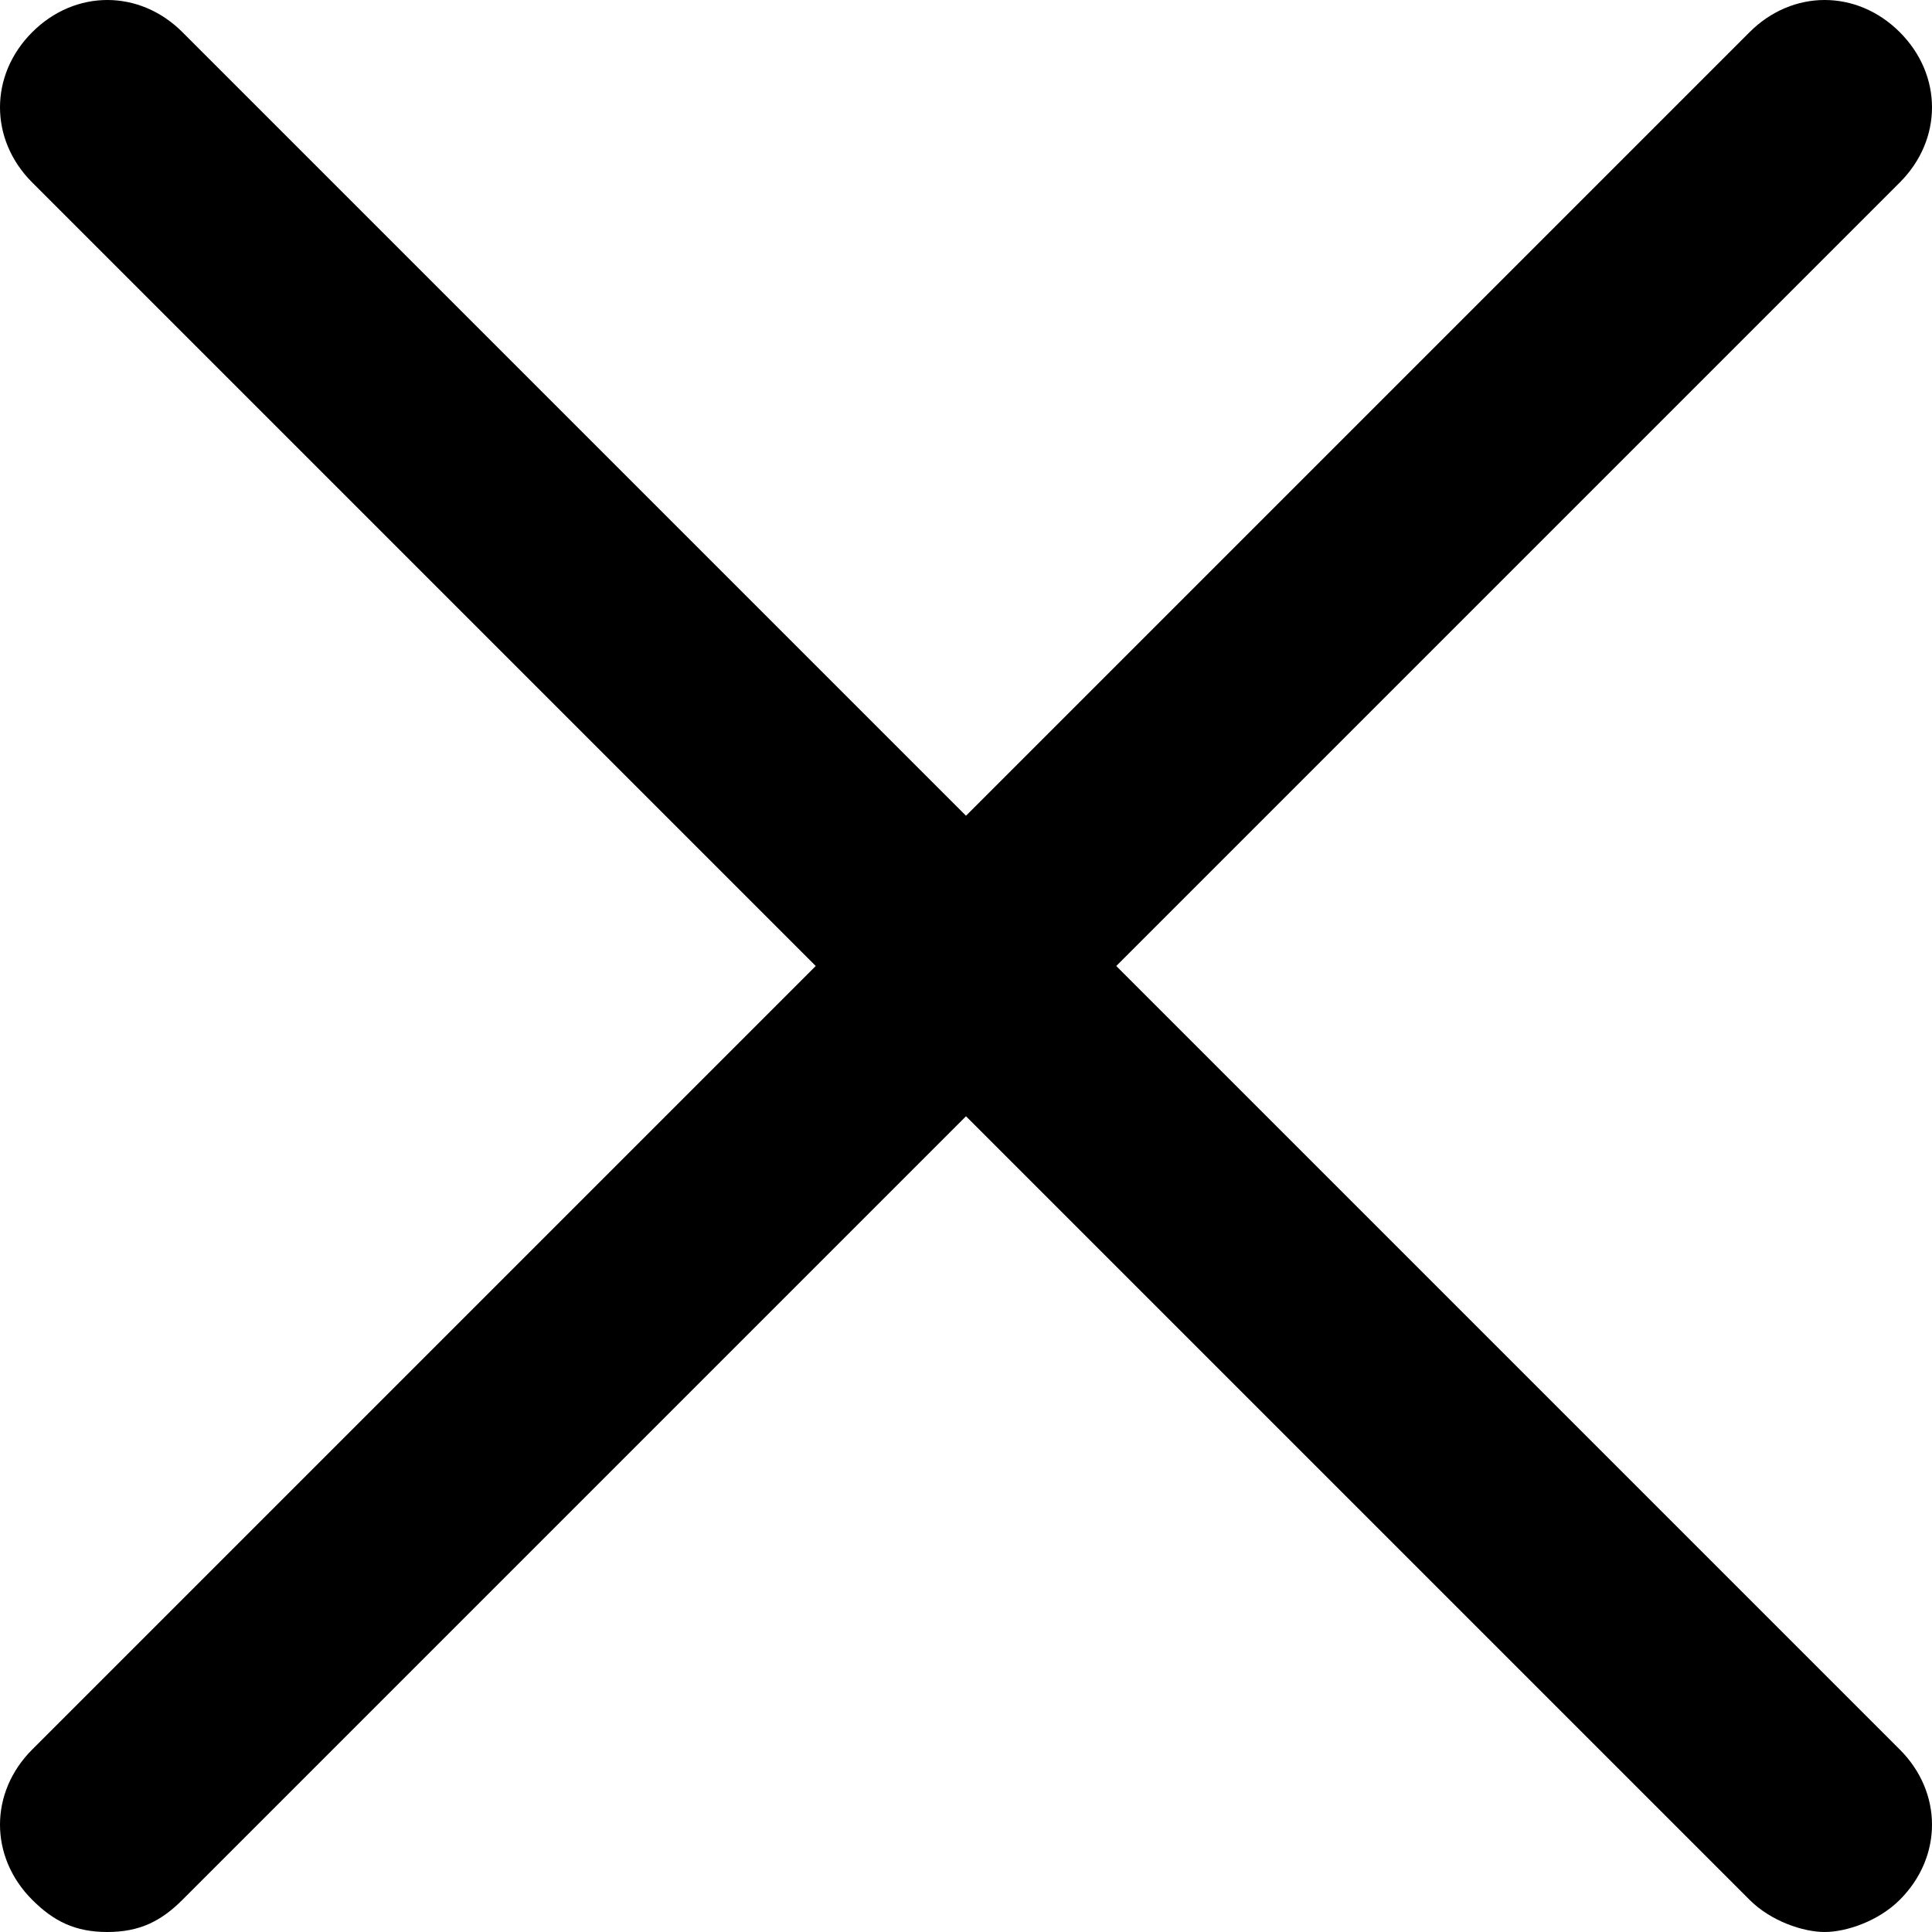 <svg width="9" height="9" viewBox="0 0 9 9" fill="none" xmlns="http://www.w3.org/2000/svg">
<path d="M5.2 4.5L8.85 0.85C9.05 0.65 9.05 0.35 8.85 0.15C8.65 -0.05 8.35 -0.05 8.15 0.15L4.5 3.8L0.85 0.15C0.65 -0.05 0.35 -0.05 0.15 0.15C-0.05 0.35 -0.05 0.65 0.15 0.85L3.8 4.5L0.15 8.15C-0.05 8.35 -0.05 8.65 0.15 8.85C0.25 8.95 0.35 9 0.5 9C0.65 9 0.75 8.95 0.85 8.85L4.5 5.2L8.15 8.85C8.25 8.95 8.4 9 8.5 9C8.6 9 8.75 8.95 8.85 8.85C9.05 8.65 9.05 8.35 8.85 8.15L5.2 4.5Z" fill="black"/>
</svg>

